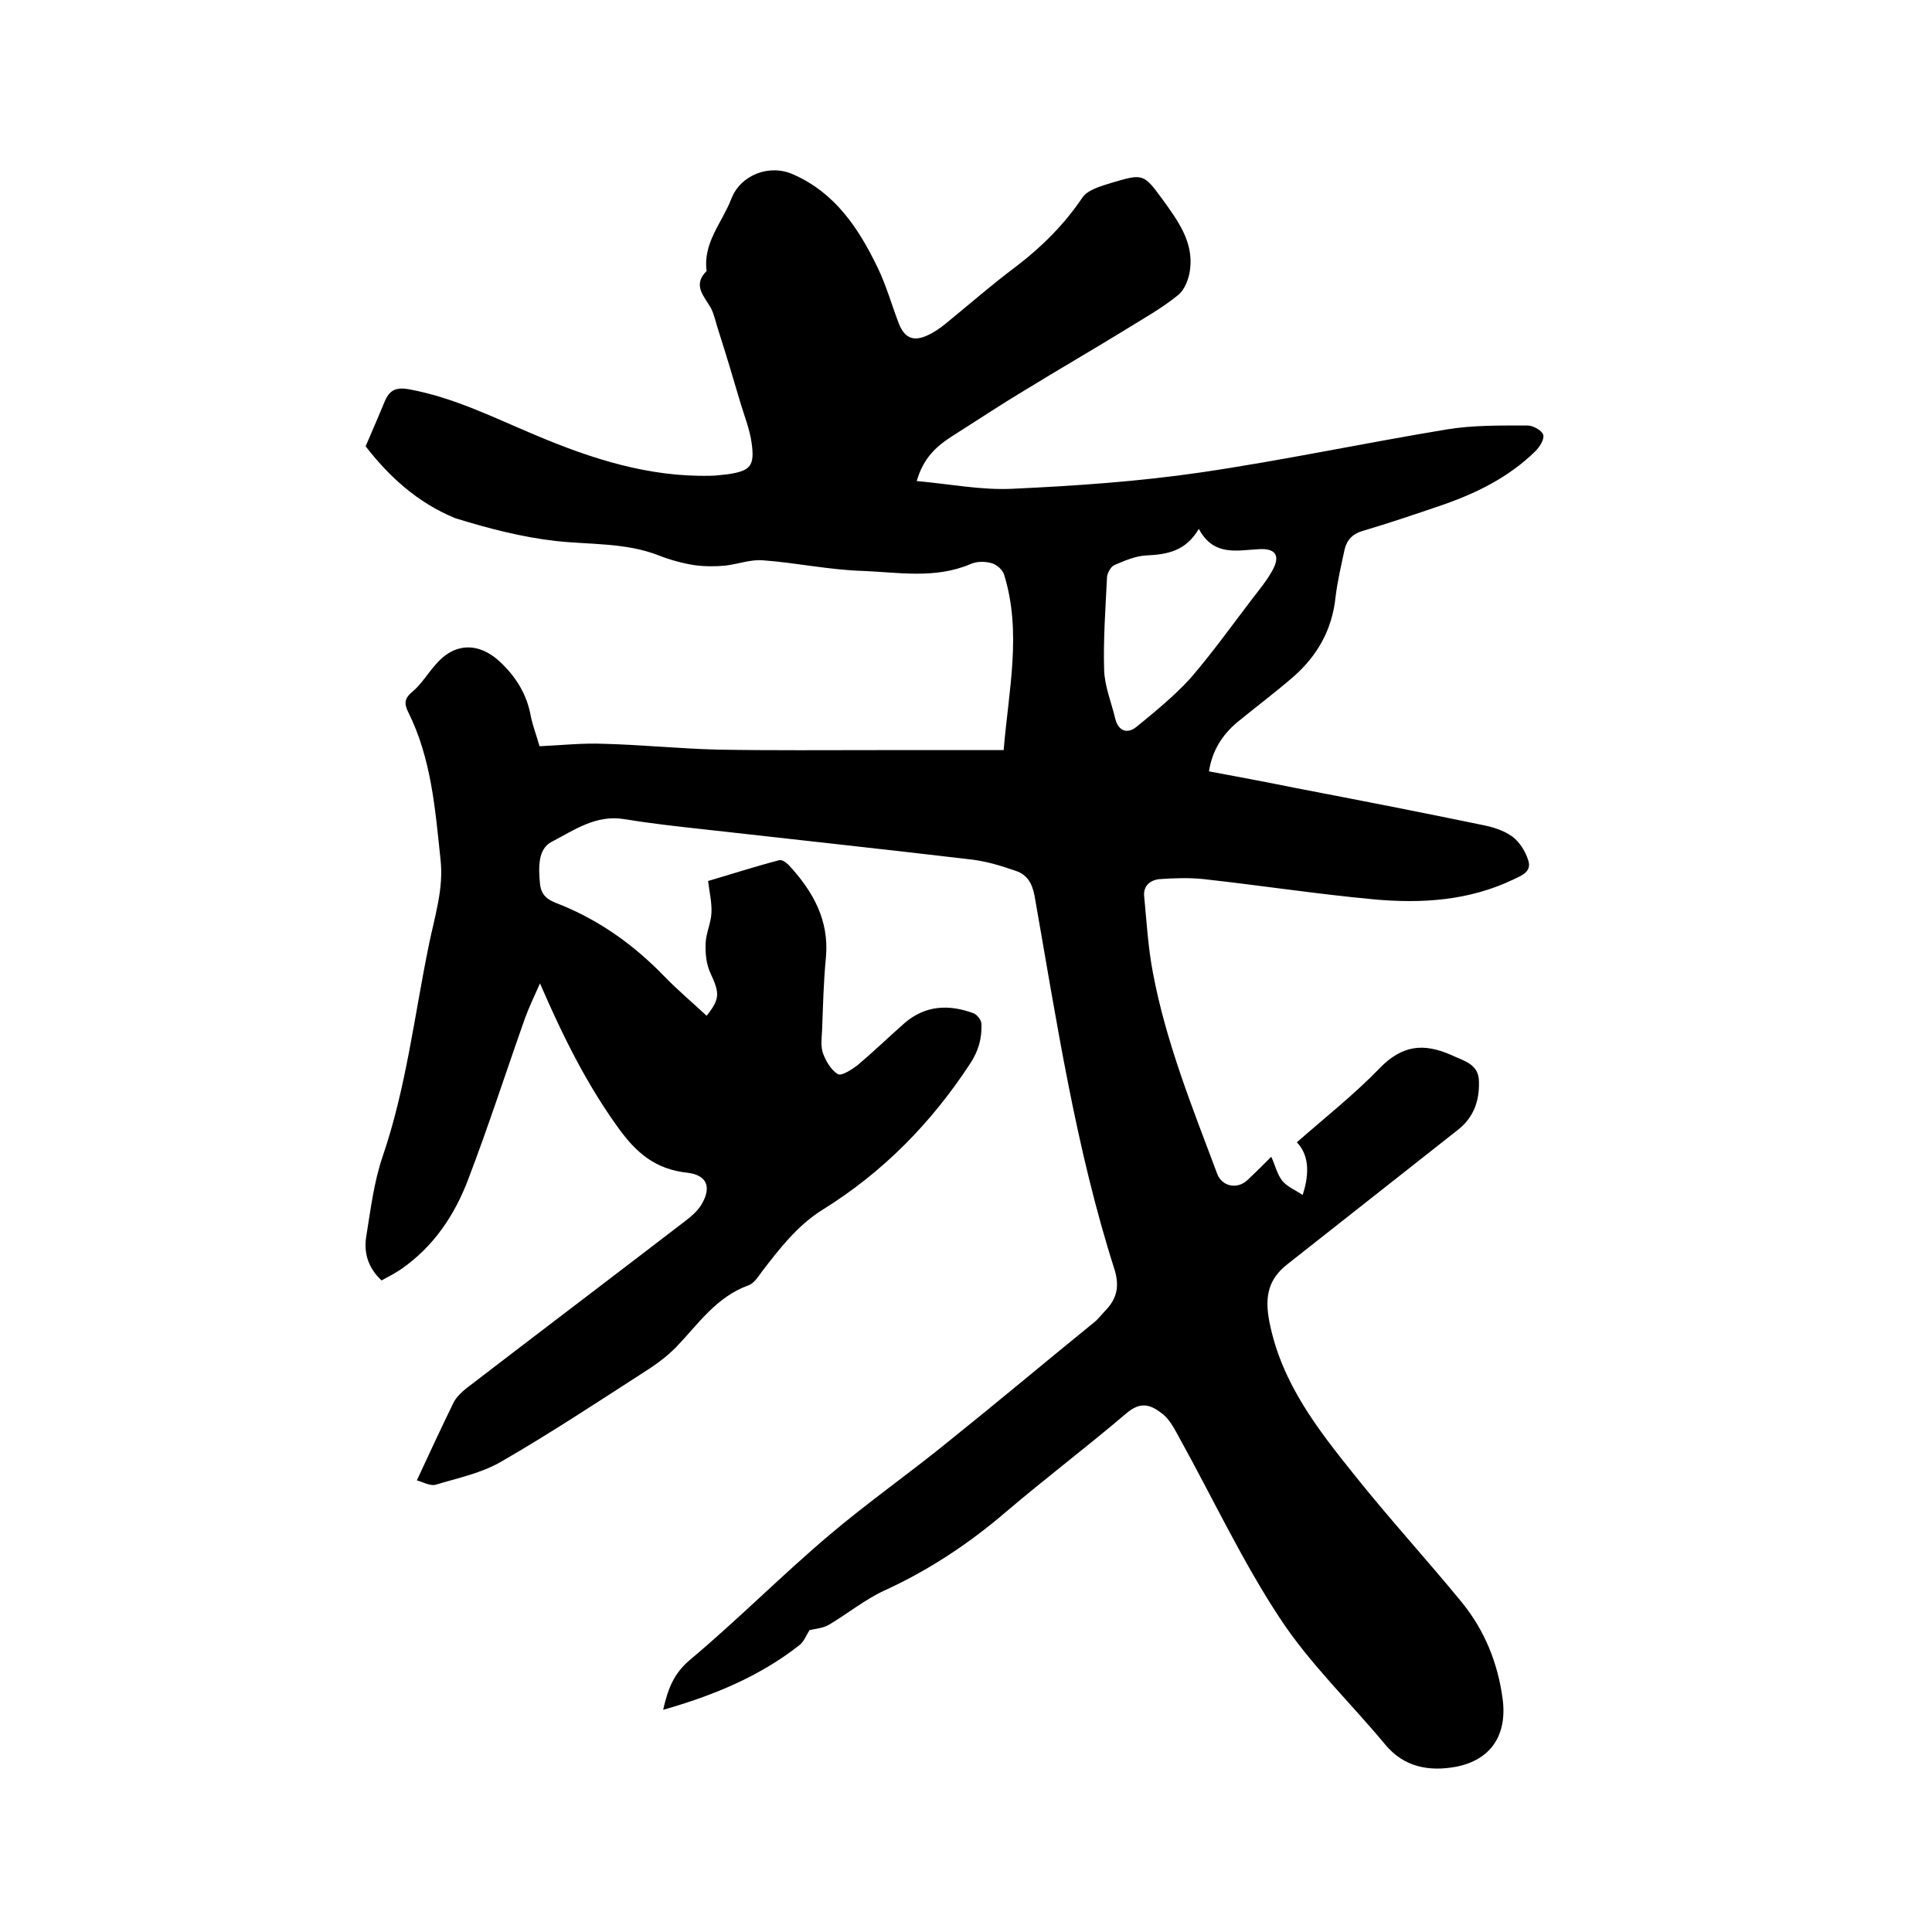 <svg enable-background="new 0 0 400 400" viewBox="0 0 400 400" xmlns="http://www.w3.org/2000/svg"><path d="m75.7 92.4c1.4-3.3 2.6-6 3.7-8.7 1-2.5 2-3.7 5.3-3.1 9.3 1.7 17.6 5.9 26.2 9.5 11.6 4.9 23.4 8.7 36.2 8.4 1.2 0 2.3-.2 3.5-.3 4.8-.7 5.7-1.7 5-6.6-.4-2.8-1.5-5.5-2.3-8.2-1.5-5.1-3-10.1-4.6-15.1-.5-1.5-.8-3.1-1.5-4.5-1.4-2.5-3.9-4.7-.9-7.7-.8-5.8 3.2-10 5.1-14.9 1.9-5 7.9-7.3 12.8-5.1 8.7 3.8 13.6 11.2 17.5 19.3 1.8 3.7 2.9 7.7 4.4 11.6 1.2 3 3 3.8 6 2.4 1.3-.6 2.6-1.5 3.7-2.4 4.9-4 9.7-8.2 14.8-12 5.2-4 9.8-8.6 13.5-14.1 1.2-1.7 4-2.4 6.2-3.1 6.4-1.9 6.5-1.8 10.4 3.5 3.1 4.3 6.4 8.7 5.7 14.4-.2 1.9-1.1 4.3-2.5 5.4-3.3 2.7-7.1 4.8-10.8 7.1-7 4.3-14.1 8.4-21.1 12.7-5 3-9.8 6.2-14.7 9.3-3.3 2.1-6.1 4.5-7.5 9.4 6.8.6 13.3 1.9 19.7 1.6 13.1-.6 26.2-1.5 39.2-3.4 17-2.5 33.9-6.1 50.9-8.9 5.5-.9 11.1-.8 16.7-.8 1.1 0 2.9 1 3.2 1.9s-.7 2.5-1.6 3.4c-5.6 5.5-12.4 8.8-19.7 11.3-5.3 1.8-10.6 3.6-16 5.2-2.1.6-3.3 1.8-3.8 3.8-.7 3.3-1.5 6.6-1.9 10-.7 6.7-3.8 12.1-8.7 16.4-3.8 3.3-7.7 6.2-11.6 9.4-3.1 2.6-5.2 5.8-5.9 10.2 5.9 1.1 11.8 2.2 17.7 3.4 13 2.5 25.9 5 38.9 7.7 2.1.4 4.4 1.1 6.2 2.4 1.5 1.1 2.7 3 3.3 4.9.8 2.4-1.4 3.2-3.1 4-9.2 4.4-19 5-28.9 4.1-11.8-1.1-23.5-2.9-35.3-4.2-2.9-.3-5.9-.2-8.8 0-2.1.1-3.7 1.4-3.4 3.7.5 5.2.8 10.5 1.8 15.7 2.7 14.4 8.2 28 13.3 41.6 1 2.7 4.2 3.3 6.3 1.3 1.7-1.6 3.3-3.2 4.9-4.8.8 1.7 1.2 3.6 2.3 5 1 1.2 2.7 1.9 4.2 2.9 1.6-4.9 1.1-8.5-1.2-10.9 5.8-5.1 11.9-9.9 17.2-15.4 4.6-4.7 9-5.2 14.7-2.7 2.8 1.3 5.8 1.9 5.8 5.6.1 3.8-1 7.2-4.2 9.8-11.8 9.3-23.6 18.6-35.4 27.9-4 3.1-4.8 6.7-3.8 11.9 2.5 12.8 10.1 22.4 17.8 32 7.1 8.9 14.9 17.4 22.1 26.2 4.7 5.8 7.4 12.5 8.4 19.9 1 7.5-2.4 12.7-9.7 14.1-5.5 1-10.7.1-14.6-4.6-7.3-8.8-15.7-16.8-21.9-26.3-7.7-11.7-13.7-24.5-20.5-36.8-1-1.8-2-3.9-3.5-5.2-2.6-2.1-4.7-2.9-7.8-.2-8.1 6.9-16.7 13.4-24.8 20.3-7.7 6.6-16 12.1-25.2 16.3-4.1 1.9-7.6 4.8-11.5 7.1-1.2.7-2.7.8-4 1.1-.7 1.1-1.2 2.5-2.2 3.2-8.2 6.4-17.6 10.3-28.1 13.3 1-4.4 2.2-7.5 5.5-10.3 9.9-8.3 19-17.5 28.8-25.8 8-6.8 16.6-12.8 24.7-19.4 10.1-8.1 20.1-16.5 30.2-24.7.9-.7 1.6-1.7 2.4-2.5 2.3-2.4 2.9-4.9 1.9-8.3-8.1-25.3-12-51.4-16.6-77.5-.5-2.6-1.5-4.4-3.9-5.2-2.9-1-5.8-1.9-8.8-2.3-18.6-2.2-37.2-4.2-55.8-6.3-5.5-.6-10.9-1.2-16.4-2.1-5.9-1-10.5 2.3-15.1 4.7-2.9 1.5-2.7 5.4-2.4 8.7.3 2.8 2.1 3.5 4.2 4.3 8.2 3.3 15.3 8.4 21.5 14.8 2.8 2.9 5.9 5.5 8.8 8.2 2.8-3.5 2.7-4.7.8-8.8-.9-1.9-1.1-4.2-1-6.3s1.1-4.1 1.2-6.2-.4-4.2-.7-6.6c4.8-1.4 9.7-3 14.7-4.3.6-.2 1.5.5 2 1 5 5.4 8.4 11.4 7.7 19.1-.5 5.1-.6 10.1-.8 15.2-.1 1.6-.3 3.3.2 4.7.6 1.6 1.7 3.5 3.1 4.3.8.4 2.9-1 4.1-1.9 3.3-2.8 6.4-5.8 9.7-8.7 4.3-3.7 9.2-3.9 14.3-2 .7.3 1.6 1.4 1.6 2.2.1 3-.6 5.6-2.4 8.3-8 12.2-18 22.4-30.4 30.1-5.3 3.3-8.9 8-12.6 12.8-.8 1.1-1.7 2.5-2.8 2.9-6.7 2.4-10.4 8-15 12.8-1.7 1.7-3.6 3.2-5.6 4.5-10.1 6.5-20.2 13.2-30.6 19.2-4.1 2.4-9 3.4-13.6 4.8-1.2.3-2.7-.6-3.9-.9 2.7-5.8 5.1-11 7.6-16.1.6-1.2 1.7-2.2 2.7-3 15.1-11.6 30.3-23.1 45.4-34.7 1.2-.9 2.3-1.9 3.1-3.1 2.3-3.7 1.4-6.3-2.8-6.8-6.5-.7-10.5-4-14.3-9.3-6.5-9-11.4-18.8-16.2-29.9-1.3 2.9-2.3 5-3.1 7.2-3.9 11-7.5 22.2-11.7 33.2-2.8 7.5-7.2 14.1-14 18.8-1.2.8-2.5 1.5-4 2.3-2.7-2.5-3.7-5.6-3.2-8.9.9-5.6 1.6-11.4 3.4-16.7 4.9-14.3 6.6-29.3 9.6-43.9 1.2-5.9 3.1-11.6 2.4-17.7-1.1-10.4-1.9-20.9-6.7-30.5-.9-1.8-.7-2.9.9-4.2 1.8-1.5 3.1-3.7 4.7-5.5 3.9-4.7 9-4.8 13.4-.7 3.4 3.2 5.6 6.8 6.4 11.3.4 2 1.2 4 1.8 6.2 4.5-.2 9-.7 13.4-.5 7.8.2 15.6 1 23.4 1.2 11.3.2 22.6.1 33.9.1h25.4c1-12.3 3.8-24.3.1-36.3-.3-1-1.5-2.1-2.6-2.4-1.4-.4-3.1-.4-4.4.2-7.3 3.1-14.9 1.7-22.3 1.4-6.9-.2-13.8-1.7-20.7-2.2-2.5-.2-5.1.8-7.7 1.1-2.1.2-4.4.2-6.5-.1-2.5-.4-5-1.1-7.3-2-6.9-2.7-14.2-2.2-21.4-3-7-.8-13.9-2.6-20.7-4.7-7.9-3.2-13.9-8.8-18.6-14.9zm172.5 17.1c-2.7 4.6-6.5 5.3-10.9 5.5-2.2.1-4.5 1.1-6.6 2-.7.3-1.4 1.6-1.5 2.4-.3 6.4-.8 12.9-.6 19.3.1 3.4 1.5 6.7 2.3 10.1.7 2.7 2.6 3.2 4.5 1.6 3.8-3.1 7.7-6.3 11-9.9 4.5-5.2 8.5-10.8 12.7-16.3 1.6-2.1 3.3-4.1 4.5-6.4 1.5-2.9.3-4.3-2.9-4.1-4.5.2-9.4 1.6-12.5-4.2z"/></svg>